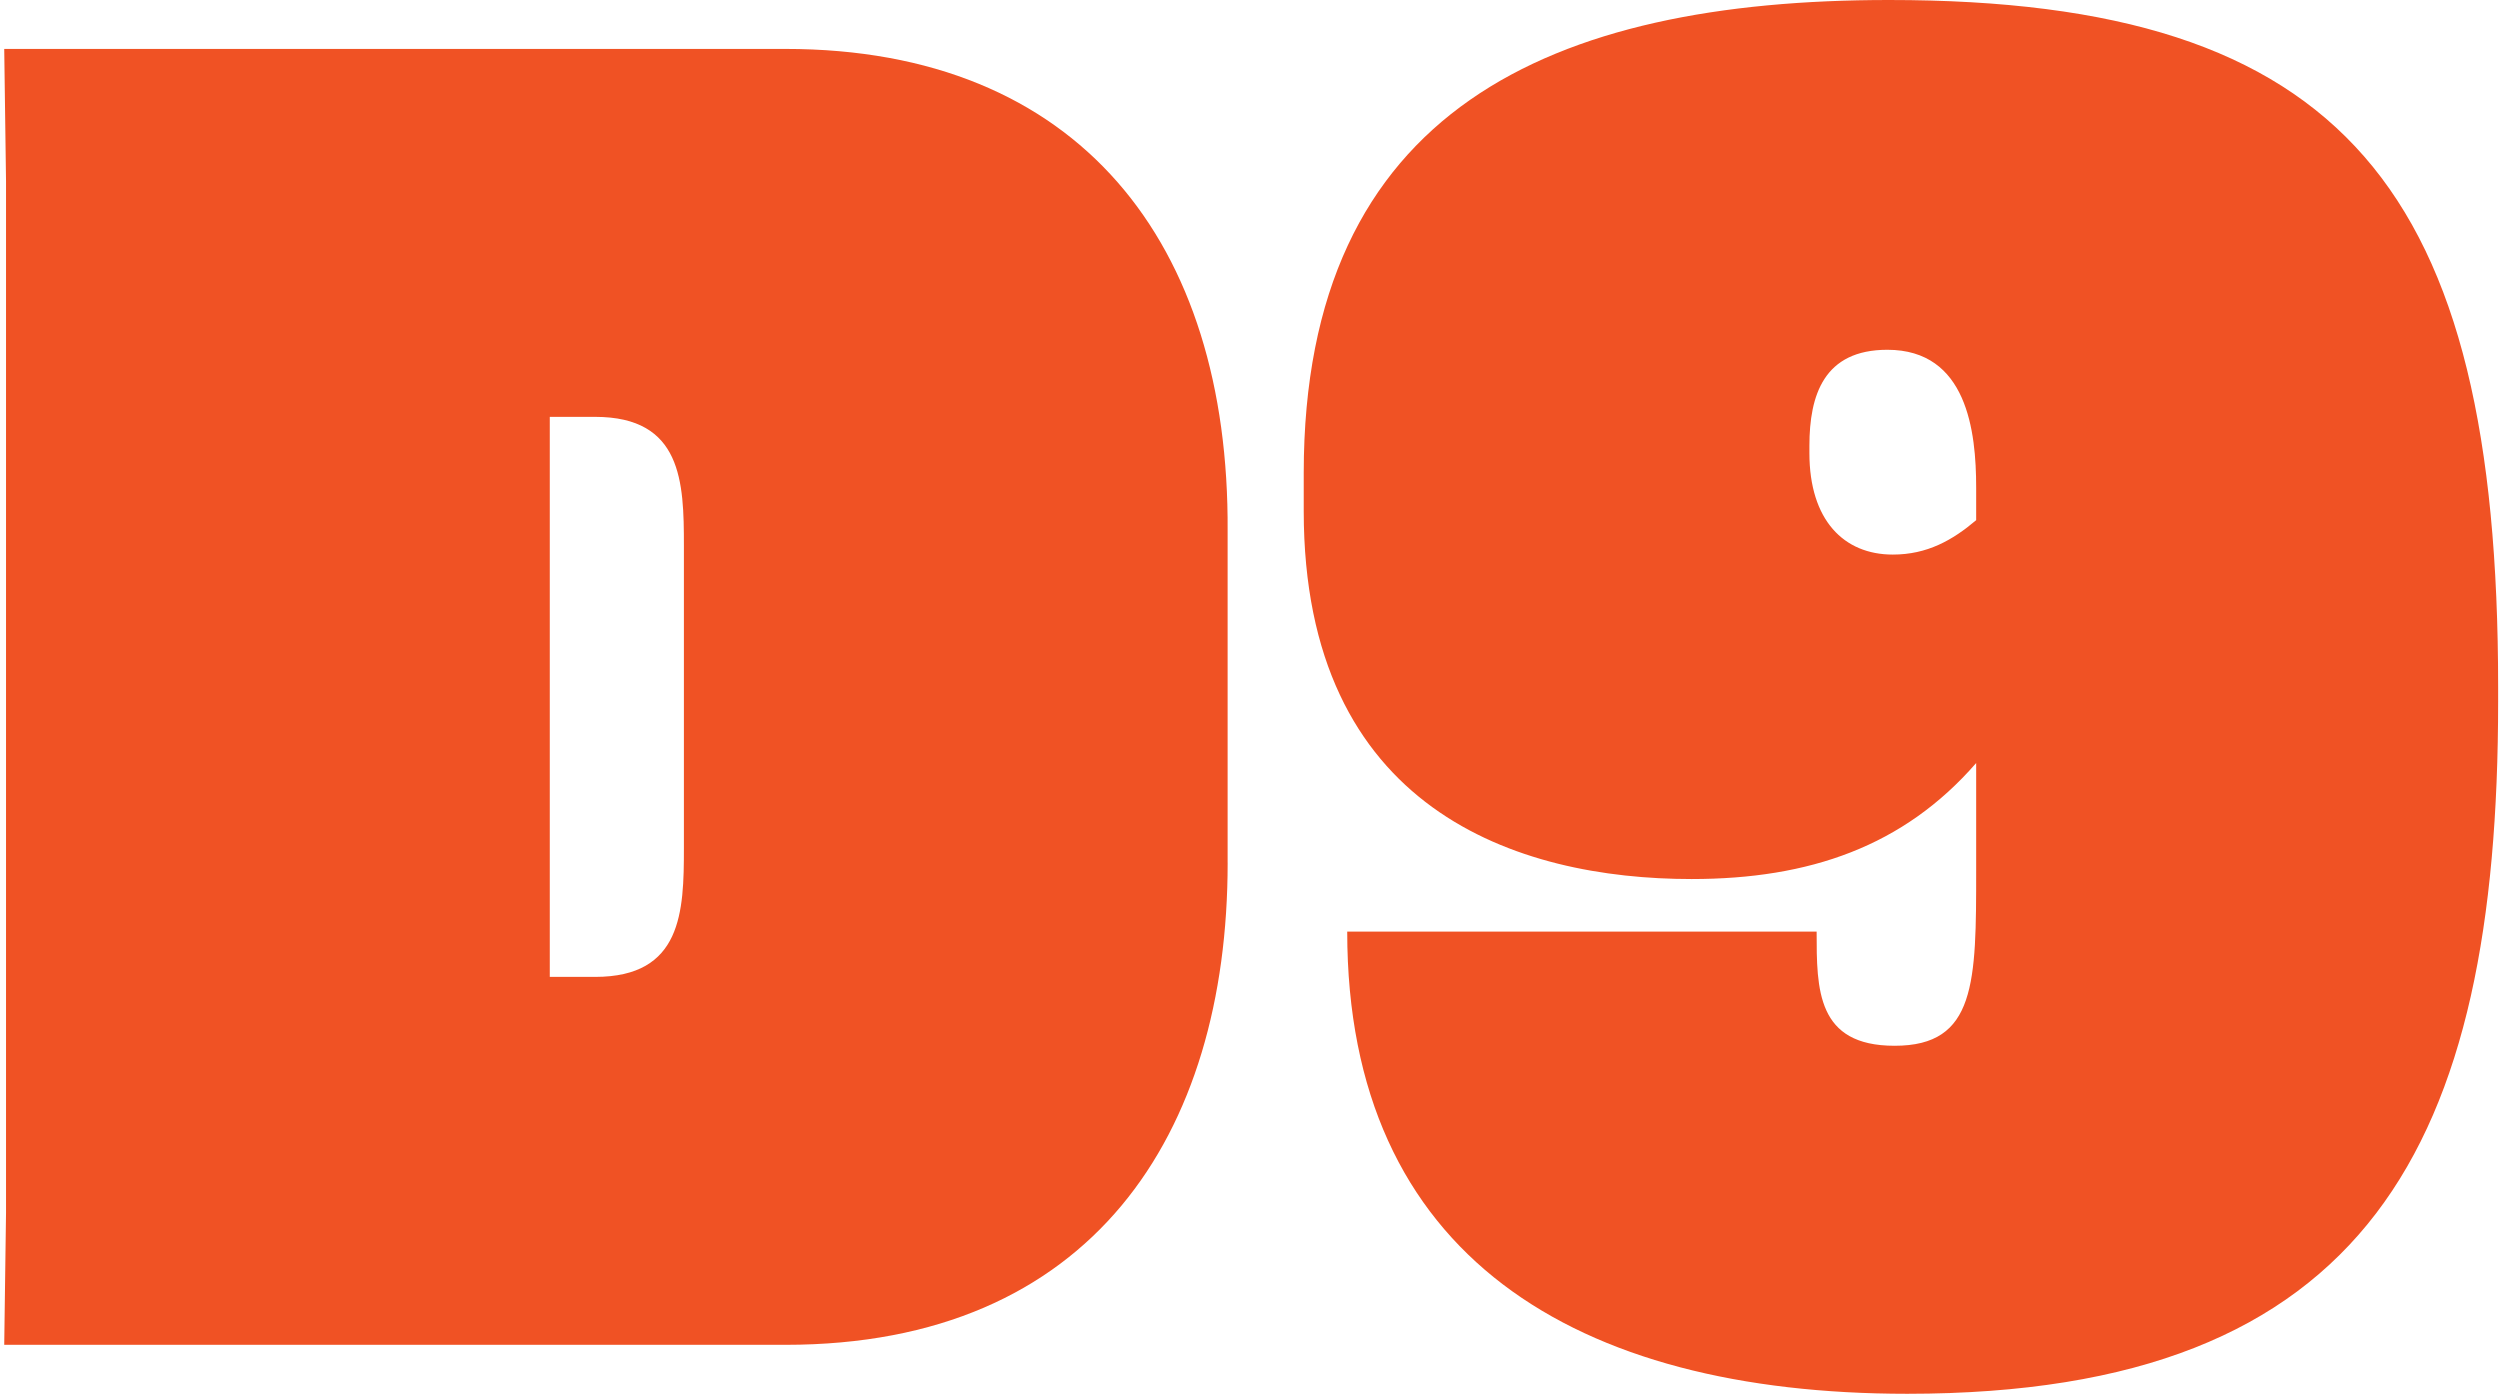 <?xml version="1.0" encoding="utf-8"?>
<!-- Generator: Adobe Illustrator 23.1.1, SVG Export Plug-In . SVG Version: 6.00 Build 0)  -->
<svg version="1.1" id="Layer_1" xmlns="http://www.w3.org/2000/svg" xmlns:xlink="http://www.w3.org/1999/xlink" x="0px" y="0px"
	 viewBox="0 0 792 441.55" style="enable-background:new 0 0 792 441.55;" xml:space="preserve">
<style type="text/css">
	.st0{fill:#F05224;}
</style>
<g>
	<path class="st0" d="M388.92,273.31c0,86.13-43.06,152.73-140.1,152.73H1.34l0.57-41.92V57.42L1.34,15.5h247.47
		c93.02,0,140.68,61.44,140.1,152.73v105.08H388.92z M216.66,172.83c0-20.1-0.57-40.77-28.13-40.77h-14.36v177.42h14.36
		c27.56,0,28.13-20.67,28.13-40.77V172.83z"/>
	<path class="st0" d="M626.05,275.61v-33.88c-22.97,26.41-52.83,36.75-90.15,36.75c-55.12,0-122.88-21.82-122.88-116.56v-12.06
		C413.02,34.45,491.68,0,598.48,0C742.6,0,791.41,59.71,791.41,217.62v4.59c0,140.1-40.77,219.34-187.19,219.34
		c-105.08,0-177.42-43.64-177.42-146.42h148.71c0,18.37,0,36.17,24.69,36.17C626.05,331.31,626.05,311.21,626.05,275.61z
		 M626.05,164.79v-10.34c0-17.8-2.87-43.64-28.14-43.64c-20.1,0-24.69,14.35-24.69,30.43v2.3c0,21.25,10.91,32.15,26.41,32.15
		C610.55,175.7,618.59,171.11,626.05,164.79z"/>
</g>
</svg>
